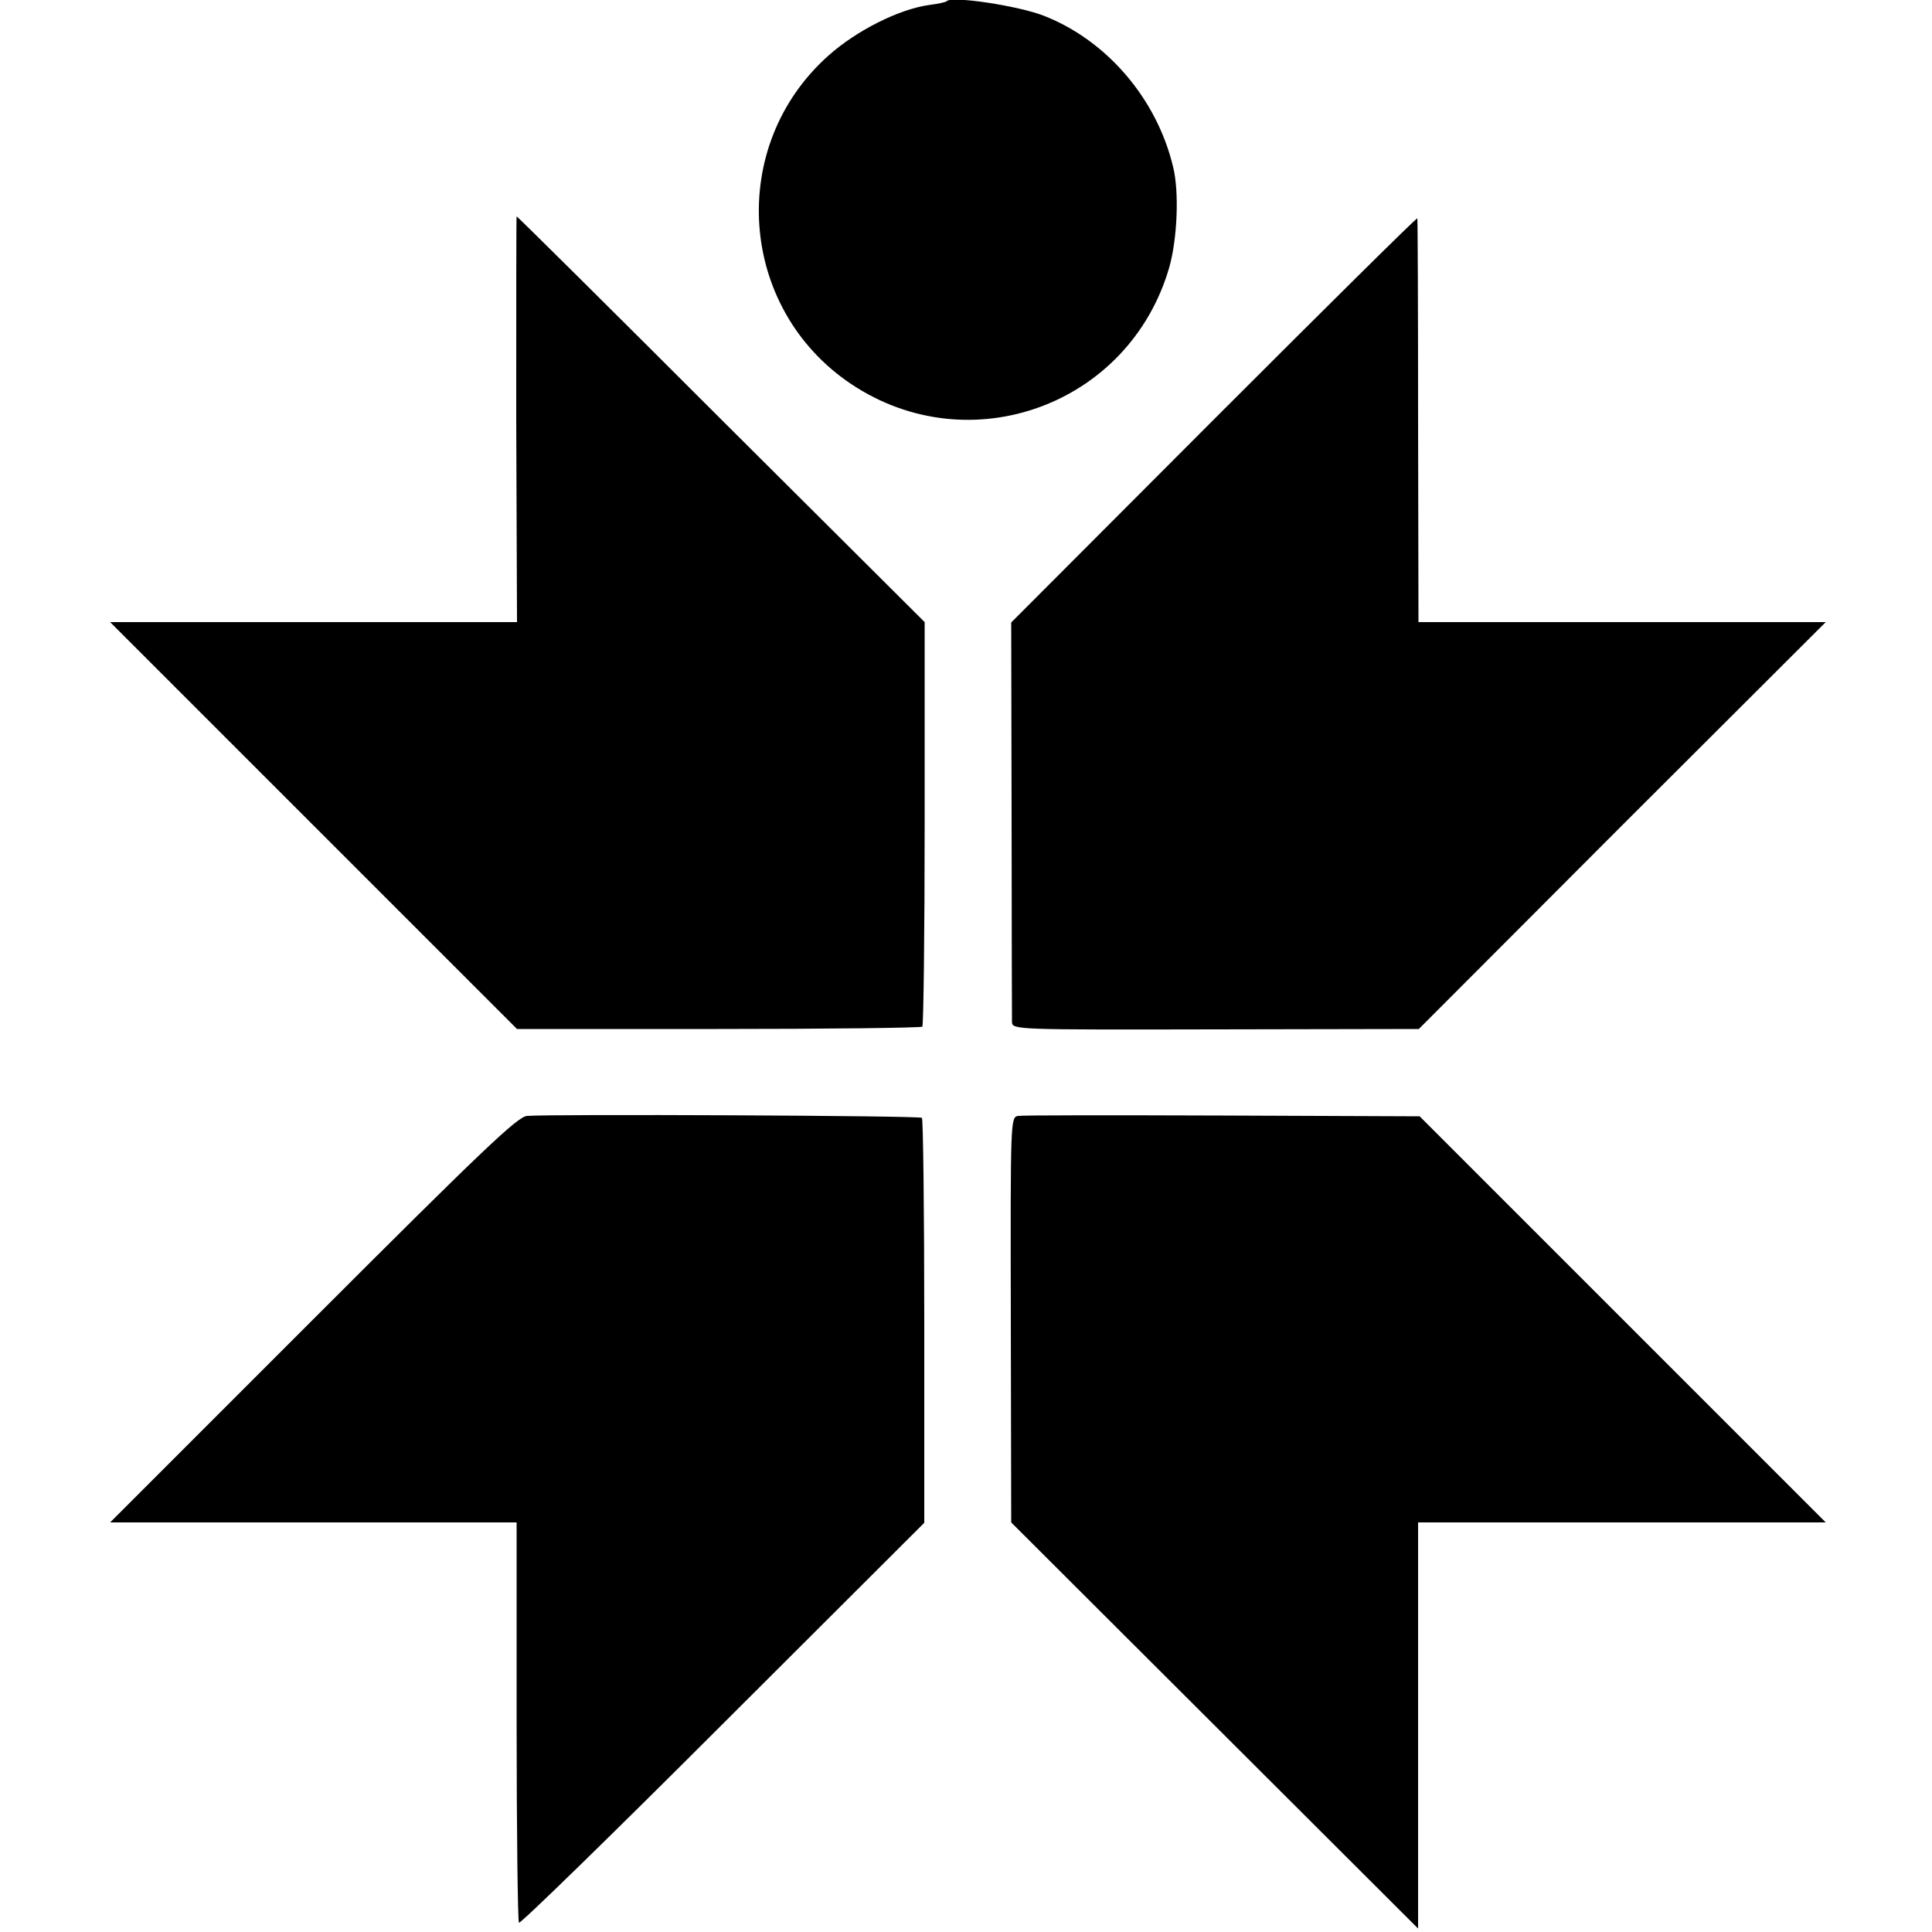 <?xml version="1.0" standalone="no"?>
<!DOCTYPE svg PUBLIC "-//W3C//DTD SVG 20010904//EN"
 "http://www.w3.org/TR/2001/REC-SVG-20010904/DTD/svg10.dtd">
<svg version="1.0" xmlns="http://www.w3.org/2000/svg"
 width="500pt" height="500pt" viewBox="0 0 500 500"
 preserveAspectRatio="xMidYMid meet">
<g transform="translate(0,500) scale(0.1,-0.1)"
fill="#000000" stroke="none">
<path d="M2450 4997 c-3 -3 -23 -7 -46 -10 -78 -11 -187 -66 -259 -130 -264
-234 -235 -655 58 -851 307 -205 720 -54 823 302 21 74 26 196 10 260 -42 176
-171 327 -334 391 -66 26 -238 52 -252 38z"/>
<path d="M1336 3915 l2 -525 -527 0 -526 0 526 -526 527 -527 521 0 c287 0
524 3 528 6 3 4 6 241 6 527 l0 520 -527 525 c-289 289 -527 525 -529 525 -1
0 -1 -236 -1 -525z"/>
<path d="M3141 3914 l-524 -525 1 -507 c0 -279 1 -516 1 -527 1 -20 8 -20 527
-19 l526 1 526 527 527 526 -527 0 -527 0 -1 522 c0 287 -1 522 -2 523 -2 2
-239 -233 -527 -521z"/>
<path d="M1364 2112 c-25 -2 -117 -90 -554 -527 l-525 -525 526 0 526 0 0
-515 c0 -284 3 -518 6 -521 3 -4 241 228 527 514 l522 521 0 521 c0 287 -3
524 -6 527 -5 6 -967 10 -1022 5z"/>
<path d="M2635 2112 c-20 -3 -20 -10 -19 -528 l1 -524 527 -526 526 -525 0
183 c0 101 0 337 0 526 l0 342 527 0 528 0 -525 525 -526 526 -509 2 c-281 1
-519 1 -530 -1z"/>
</g>
</svg>
